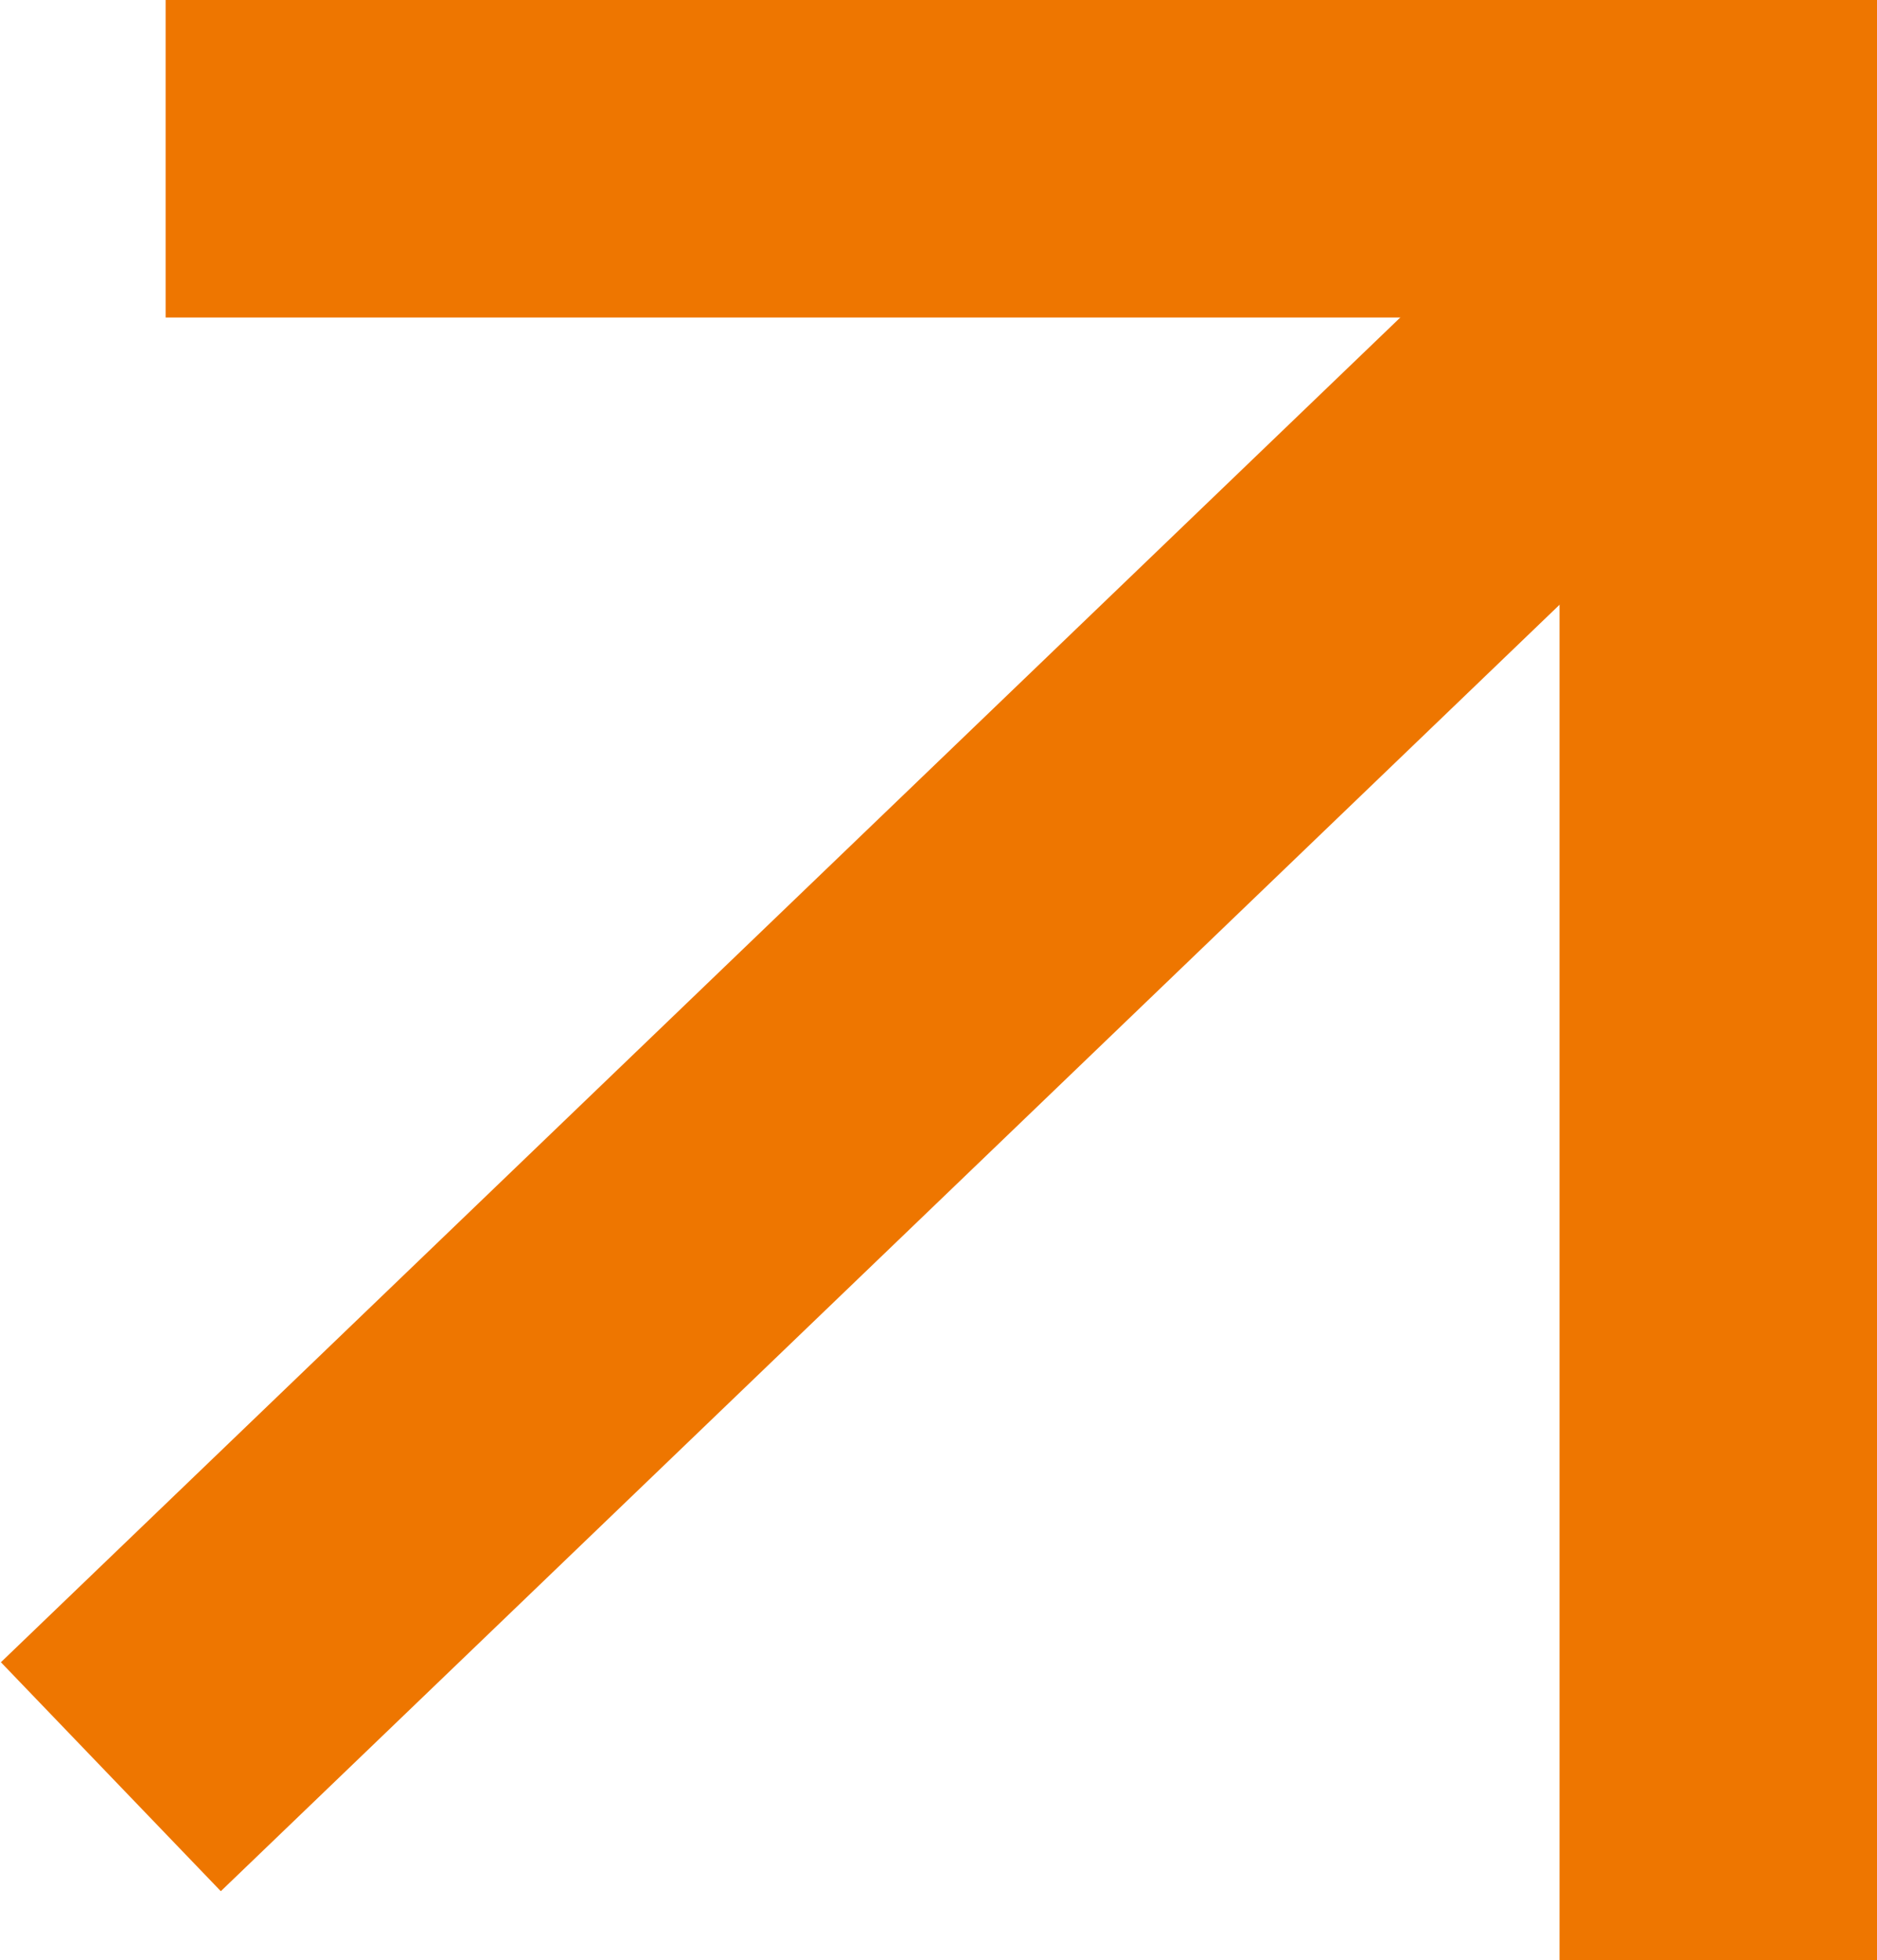<?xml version="1.0" encoding="UTF-8"?> <svg xmlns="http://www.w3.org/2000/svg" width="272" height="284" viewBox="0 0 272 284" fill="none"> <line x1="24" y1="23" x2="272" y2="23" stroke="#EE7600" stroke-width="46"></line> <line x1="249" y1="284" x2="249" y2="36" stroke="#EE7600" stroke-width="46"></line> <line x1="16.065" y1="257.414" x2="253.382" y2="29.414" stroke="#EE7600" stroke-width="46"></line> </svg> 
